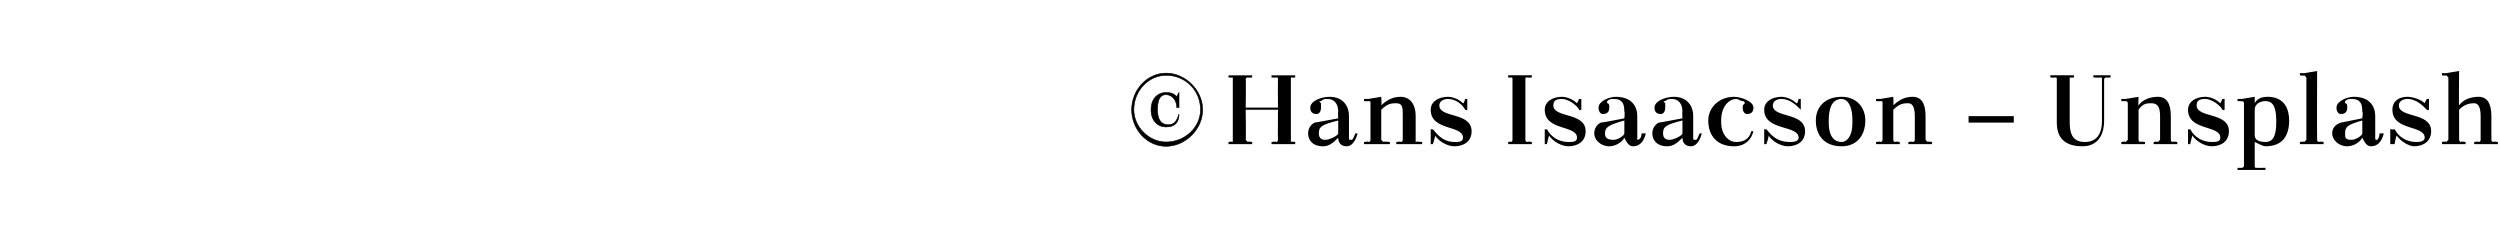 <?xml version="1.0" standalone="no"?><!DOCTYPE svg PUBLIC "-//W3C//DTD SVG 1.1//EN" "http://www.w3.org/Graphics/SVG/1.1/DTD/svg11.dtd"><svg xmlns="http://www.w3.org/2000/svg" version="1.1" width="116.2px" height="11.3px" viewBox="0 -1 116.2 11.3" style="top:-1px"><desc>© Hans Isaacson – Unsplash</desc><defs/><g id="Polygon36372"><path d="m59.1 2.5l1.1 0l0 .1c0 0-.16.02-.2 0c0 0 0 0 0 .1c0 0 0 2.8 0 2.8c0 0 0 .1 0 .1c.04-.04.2 0 .2 0l0 .1l-1.1 0l0-.1c0 0 .22-.04.2 0c.1 0 .1-.1.1-.1c-.01 0 0-1.4 0-1.4l-1.5 0c0 0 .02 1.4 0 1.4c0 0 .1.1.1.1c0-.04.2 0 .2 0l0 .1l-1.1 0l0-.1c0 0 .17-.04.2 0c0 0 0-.1 0-.1c0 0 0-2.8 0-2.8c0-.1 0-.1 0-.1c-.03.02-.2 0-.2 0l0-.1l1.1 0l0 .1c0 0-.2.02-.2 0c0 0-.1 0-.1.1c.02-.01 0 1.3 0 1.3l1.5 0c0 0-.01-1.31 0-1.3c0-.1 0-.1-.1-.1c.02.02-.2 0-.2 0l0-.1zm3.6 2.9c0 .1 0 .1.1.1c.1 0 .1-.1.2-.3c0 0 .1 0 .1 0c-.1.4-.3.6-.5.6c-.3 0-.4-.2-.4-.4c-.2.2-.4.4-.7.4c-.5 0-.7-.3-.7-.6c0-.2.1-.4.3-.5c-.01.01 1.1-.2 1.1-.2c0 0-.02-.32 0-.3c0-.4-.2-.6-.5-.6c-.1 0-.2 0-.3.1c-.1 0-.1 0 0 .1c0 0 0 .1 0 .2c0 .2-.1.3-.2.3c-.2 0-.3-.1-.3-.3c0-.3.5-.5.9-.5c.6 0 .9.4.9.9c0 0 0 1 0 1zm-.5-.2c0 0 0-.6 0-.6c-.8.2-.9.3-.9.6c0 .2.1.3.3.3c.2 0 .6-.2.6-.3zm2 .3c0 0 .1.1.1.1c0-.04.3 0 .3 0l0 .1l-1.2 0l0-.1c0 0 .22-.04.2 0c.1 0 .1-.1.1-.1c0 0 0-1.7 0-1.7c0-.1 0-.1-.1-.1c.02.01-.2 0-.2 0l0-.1l.2 0l.6-.1c0 0 .03.42 0 .4c.3-.3.6-.4.9-.4c.4 0 .7.3.7.9c0 0 0 1.1 0 1.1c0 0 0 .1 0 .1c.03-.04.3 0 .3 0l0 .1l-1.2 0l0-.1c0 0 .25-.04.2 0c.1 0 .1-.1.1-.1c0 0 0-1.1 0-1.1c0-.4 0-.6-.3-.6c-.2 0-.4 0-.7.3c0 0 0 1.4 0 1.4zm2.4-.5c.3.4.6.6 1 .6c.2 0 .4 0 .4-.2c0-.6-1.5-.3-1.5-1.3c0-.4.4-.6.8-.6c.2 0 .5.1.7.3c.04.03.1-.2.1-.2l.1 0l0 .5c0 0-.05.05-.1 0c-.1-.2-.4-.5-.8-.5c-.2 0-.4.1-.4.3c0 .6 1.5.3 1.5 1.2c0 .5-.4.7-.8.7c-.3 0-.7-.2-.9-.5c.02.05-.1.4-.1.4l-.1 0l0-.7c0 0 .13.05.1 0zm3.5-2.5l1.1 0l0 .1c0 0-.23.02-.2 0c-.1 0-.1 0-.1.1c0 0 0 2.8 0 2.8c0 0 0 .1.1.1c-.03-.04.2 0 .2 0l0 .1l-1.1 0l0-.1c0 0 .15-.04.1 0c.1 0 .1-.1.1-.1c0 0 0-2.8 0-2.8c0-.1 0-.1-.1-.1c.05.02-.1 0-.1 0l0-.1zm1.8 2.5c.2.4.6.6 1 .6c.2 0 .4 0 .4-.2c0-.6-1.5-.3-1.5-1.3c0-.4.4-.6.8-.6c.2 0 .5.1.7.3c-.01.03.1-.2.1-.2l.1 0l0 .5c0 0-.1.05-.1 0c-.1-.2-.5-.5-.8-.5c-.3 0-.4.1-.4.3c0 .6 1.5.3 1.5 1.2c0 .5-.4.7-.8.7c-.3 0-.7-.2-.9-.5c-.02.05-.1.4-.1.4l-.1 0l0-.7c0 0 .08.05.1 0zm4.2.4c0 .1 0 .1 0 .1c.1 0 .2-.1.2-.3c0 0 .2 0 .2 0c-.1.4-.3.6-.6.6c-.2 0-.3-.2-.4-.4c-.1.2-.4.4-.7.4c-.4 0-.7-.3-.7-.6c0-.2.1-.4.3-.5c.05.01 1.1-.2 1.1-.2c0 0 .03-.32 0-.3c0-.4-.1-.6-.5-.6c-.1 0-.2 0-.3.1c0 0 0 0 0 .1c.1 0 .1.1.1.2c0 .2-.1.3-.3.3c-.1 0-.2-.1-.2-.3c0-.3.5-.5.8-.5c.7 0 1 .4 1 .9c0 0 0 1 0 1zm-.6-.2c0 0 0-.6 0-.6c-.7.2-.9.3-.9.6c0 .2.1.3.4.3c.2 0 .5-.2.5-.3zm3.2.2c0 .1 0 .1.1.1c.1 0 .1-.1.2-.3c0 0 .1 0 .1 0c-.1.4-.3.6-.5.6c-.3 0-.4-.2-.4-.4c-.2.2-.4.4-.7.4c-.5 0-.7-.3-.7-.6c0-.2.1-.4.3-.5c-.01.01 1.1-.2 1.1-.2c0 0-.02-.32 0-.3c0-.4-.2-.6-.5-.6c-.1 0-.2 0-.3.1c-.1 0-.1 0 0 .1c0 0 0 .1 0 .2c0 .2-.1.3-.2.3c-.2 0-.3-.1-.3-.3c0-.3.5-.5.9-.5c.6 0 .9.4.9.9c0 0 0 1 0 1zm-.5-.2c0 0 0-.6 0-.6c-.8.2-.9.3-.9.6c0 .2.1.3.3.3c.2 0 .6-.2.6-.3zm2.9-1.4c0 0 0-.1-.1-.1c-.1 0-.2-.1-.3-.1c-.3 0-.7.3-.7 1c0 0 0 .1 0 .1c0 .5.3.9.7.9c.3 0 .6-.1.7-.5c0 0 .1 0 .1 0c-.1.4-.4.7-.9.7c-.8 0-1.2-.5-1.2-1.2c0-.6.5-1.1 1.2-1.1c.3 0 .9.2.9.5c0 .2-.1.3-.3.3c-.1 0-.2-.1-.2-.3c0-.1 0-.1.1-.2zm1 1.2c.3.4.6.6 1.1.6c.1 0 .4 0 .4-.2c0-.6-1.6-.3-1.6-1.3c0-.4.4-.6.8-.6c.2 0 .5.1.7.3c.05.03.1-.2.1-.2l.1 0l0 .5c0 0-.04.05 0 0c-.2-.2-.5-.5-.9-.5c-.2 0-.4.1-.4.3c0 .6 1.5.3 1.5 1.2c0 .5-.4.7-.8.7c-.3 0-.7-.2-.9-.5c.03.05-.1.4-.1.4l-.1 0l0-.7c0 0 .13.05.1 0zm3.5-1.5c.7 0 1.1.5 1.1 1.1c0 .7-.4 1.2-1.1 1.2c-.8 0-1.2-.5-1.2-1.2c0-.6.4-1.1 1.2-1.1zm-.6 1.2c0 .7.3.9.6.9c.2 0 .5-.2.5-.9c0 0 0-.1 0-.1c0-.8-.3-1-.5-1c-.3 0-.6.2-.6 1c0 0 0 .1 0 .1zm3 .8c0 0 0 .1.1.1c0-.04.2 0 .2 0l0 .1l-1.1 0l0-.1c0 0 .22-.04.2 0c.1 0 .1-.1.1-.1c0 0 0-1.7 0-1.7c0-.1 0-.1-.1-.1c.02.01-.2 0-.2 0l0-.1l.2 0l.6-.1c0 0 .02.42 0 .4c.3-.3.6-.4.9-.4c.4 0 .6.3.6.9c0 0 0 1.1 0 1.1c0 0 .1.1.1.1c.02-.04.2 0 .2 0l0 .1l-1.1 0l0-.1c0 0 .24-.04.2 0c.1 0 .1-.1.1-.1c0 0 0-1.1 0-1.1c0-.4-.1-.6-.3-.6c-.2 0-.4 0-.7.3c0 0 0 1.4 0 1.4zm3.5-1.1l2.1 0l0 .3l-2.1 0l0-.3zm5.4 1.2c.5 0 .8-.3.8-1c0 0 0-1.9 0-1.9c0-.1 0-.1-.1-.1c.04.02-.3 0-.3 0l0-.1l.8 0l0 .1c0 0-.18.02-.2 0c0 0-.1 0-.1.1c0 0 0 1.9 0 1.9c0 .8-.4 1.2-1 1.2c-.6 0-1.2-.2-1.2-1.1c0 0 0-2 0-2c0-.1 0-.1-.1-.1c.01.02-.2 0-.2 0l0-.1l1.1 0l0 .1c0 0-.17.02-.2 0c0 0 0 0 0 .1c0 0 0 2 0 2c0 .6.2.9.7.9zm2.5-.1c0 0 0 .1.1.1c-.05-.04.2 0 .2 0l0 .1l-1.1 0l0-.1c0 0 .18-.04.2 0c0 0 .1-.1.1-.1c0 0 0-1.7 0-1.7c0-.1-.1-.1-.1-.1c-.02.01-.2 0-.2 0l0-.1l.2 0l.6-.1c0 0-.02.42 0 .4c.2-.3.6-.4.9-.4c.4 0 .6.3.6.9c0 0 0 1.1 0 1.1c0 0 0 .1.1.1c-.02-.04.2 0 .2 0l0 .1l-1.1 0l0-.1c0 0 .2-.04.2 0c0 0 .1-.1.1-.1c0 0 0-1.1 0-1.1c0-.4-.1-.6-.4-.6c-.2 0-.4 0-.6.3c0 0 0 1.4 0 1.4zm2.4-.5c.2.4.6.6 1 .6c.2 0 .4 0 .4-.2c0-.6-1.5-.3-1.5-1.3c0-.4.4-.6.8-.6c.2 0 .5.1.7.3c-.01.03.1-.2.1-.2l.1 0l0 .5c0 0-.1.05-.1 0c-.1-.2-.5-.5-.8-.5c-.3 0-.4.1-.4.3c0 .6 1.5.3 1.5 1.2c0 .5-.4.7-.8.7c-.3 0-.7-.2-.9-.5c-.02.05-.1.4-.1.4l-.1 0l0-.7c0 0 .08.05.1 0zm2.2-1.4l.2 0l.6-.1c0 0 0 .29 0 .3c.1-.2.3-.3.6-.3c.8 0 1 .6 1 1.1c0 .7-.3 1.2-1.1 1.2c-.1 0-.3-.1-.5-.2c0 0 0 1.1 0 1.1c0 .1 0 .1.1.1c-.03.01.4 0 .4 0l0 .1l-1.3 0l0-.1c0 0 .2.01.2 0c0 0 .1 0 .1-.1c0 0 0-2.9 0-2.9c0-.1-.1-.1-.1-.1c0 .01-.2 0-.2 0l0-.1zm.8.5c0 0 0 1.2 0 1.2c0 .2.2.3.5.3c.3 0 .5-.2.5-.9c0 0 0-.1 0-.1c0-.7-.2-.9-.5-.9c-.2 0-.5.1-.5.4zm2.1-1.7l.2 0l.6-.1c0 0-.01 3.2 0 3.2c0 0 0 .1.1.1c-.03-.04.2 0 .2 0l0 .1l-1.1 0l0-.1c0 0 .19-.04.2 0c0 0 .1-.1.1-.1c0 0 0-2.9 0-2.9c0 0-.1-.1-.1-.1c-.01.04-.2 0-.2 0l0-.1zm3.5 3c0 .1 0 .1.1.1c0 0 .1-.1.1-.3c0 0 .2 0 .2 0c-.1.4-.3.6-.6.6c-.2 0-.3-.2-.4-.4c-.1.2-.4.4-.7.4c-.4 0-.7-.3-.7-.6c0-.2.1-.4.4-.5c-.04.01 1-.2 1-.2c0 0 .04-.32 0-.3c0-.4-.1-.6-.5-.6c-.1 0-.2 0-.3.1c0 0 0 0 0 .1c.1 0 .1.1.1.2c0 .2-.1.3-.3.3c-.1 0-.2-.1-.2-.3c0-.3.5-.5.8-.5c.7 0 1 .4 1 .9c0 0 0 1 0 1zm-.6-.2c0 0 0-.6 0-.6c-.7.2-.8.3-.8.6c0 .2 0 .3.3.3c.2 0 .5-.2.5-.3zm1.5-.2c.2.4.6.6 1 .6c.1 0 .4 0 .4-.2c0-.6-1.5-.3-1.5-1.3c0-.4.3-.6.7-.6c.2 0 .6.1.8.3c-.03.03.1-.2.1-.2l.1 0l0 .5c0 0-.12.05-.1 0c-.2-.2-.5-.5-.9-.5c-.2 0-.4.1-.4.3c0 .6 1.5.3 1.5 1.2c0 .5-.4.7-.8.7c-.2 0-.6-.2-.8-.5c-.04.05-.1.4-.1.4l-.2 0l0-.7c0 0 .16.05.2 0zm2.2-2.6l.2 0l.6-.1c0 0-.02 1.63 0 1.6c.2-.3.6-.4.9-.4c.4 0 .6.3.6.9c0 0 0 1.1 0 1.1c0 0 0 .1.1.1c-.02-.04.2 0 .2 0l0 .1l-1.1 0l0-.1c0 0 .21-.04.2 0c.1 0 .1-.1.1-.1c0 0 0-1.1 0-1.1c0-.4-.1-.6-.3-.6c-.3 0-.5.1-.7.3c0 0 0 1.4 0 1.4c0 0 0 .1.1.1c-.04-.04.2 0 .2 0l0 .1l-1.1 0l0-.1c0 0 .18-.04.2 0c0 0 .1-.1.1-.1c0 0 0-2.9 0-2.9c0 0-.1-.1-.1-.1c-.02.04-.2 0-.2 0l0-.1z" stroke="none" fill="#000"/></g><g id="Polygon36371"><path d="m54.2 2.4c.9 0 1.7.8 1.7 1.7c0 .9-.8 1.7-1.7 1.7c-.9 0-1.6-.8-1.6-1.7c0-.9.7-1.7 1.6-1.7zm0 3.2c.9 0 1.6-.7 1.6-1.5c0-.9-.7-1.6-1.6-1.6c-.8 0-1.5.7-1.5 1.6c0 .8.7 1.5 1.5 1.5zm.6-1.6c0 0-.06-.04-.1 0c0-.3-.2-.6-.5-.6c-.2 0-.4.1-.4.7c0 .5.2.7.5.7c.3 0 .4-.2.5-.5c0 0 0 0 0 0c0 .4-.2.6-.6.6c-.4 0-.7-.3-.7-.8c0-.5.3-.8.7-.8c.3 0 .4.1.5.2c-.01-.02.1-.2.1-.2l0 0l0 .7z" style="stroke-width:0.02pt; stroke:#000;" fill="#000"/></g></svg>
